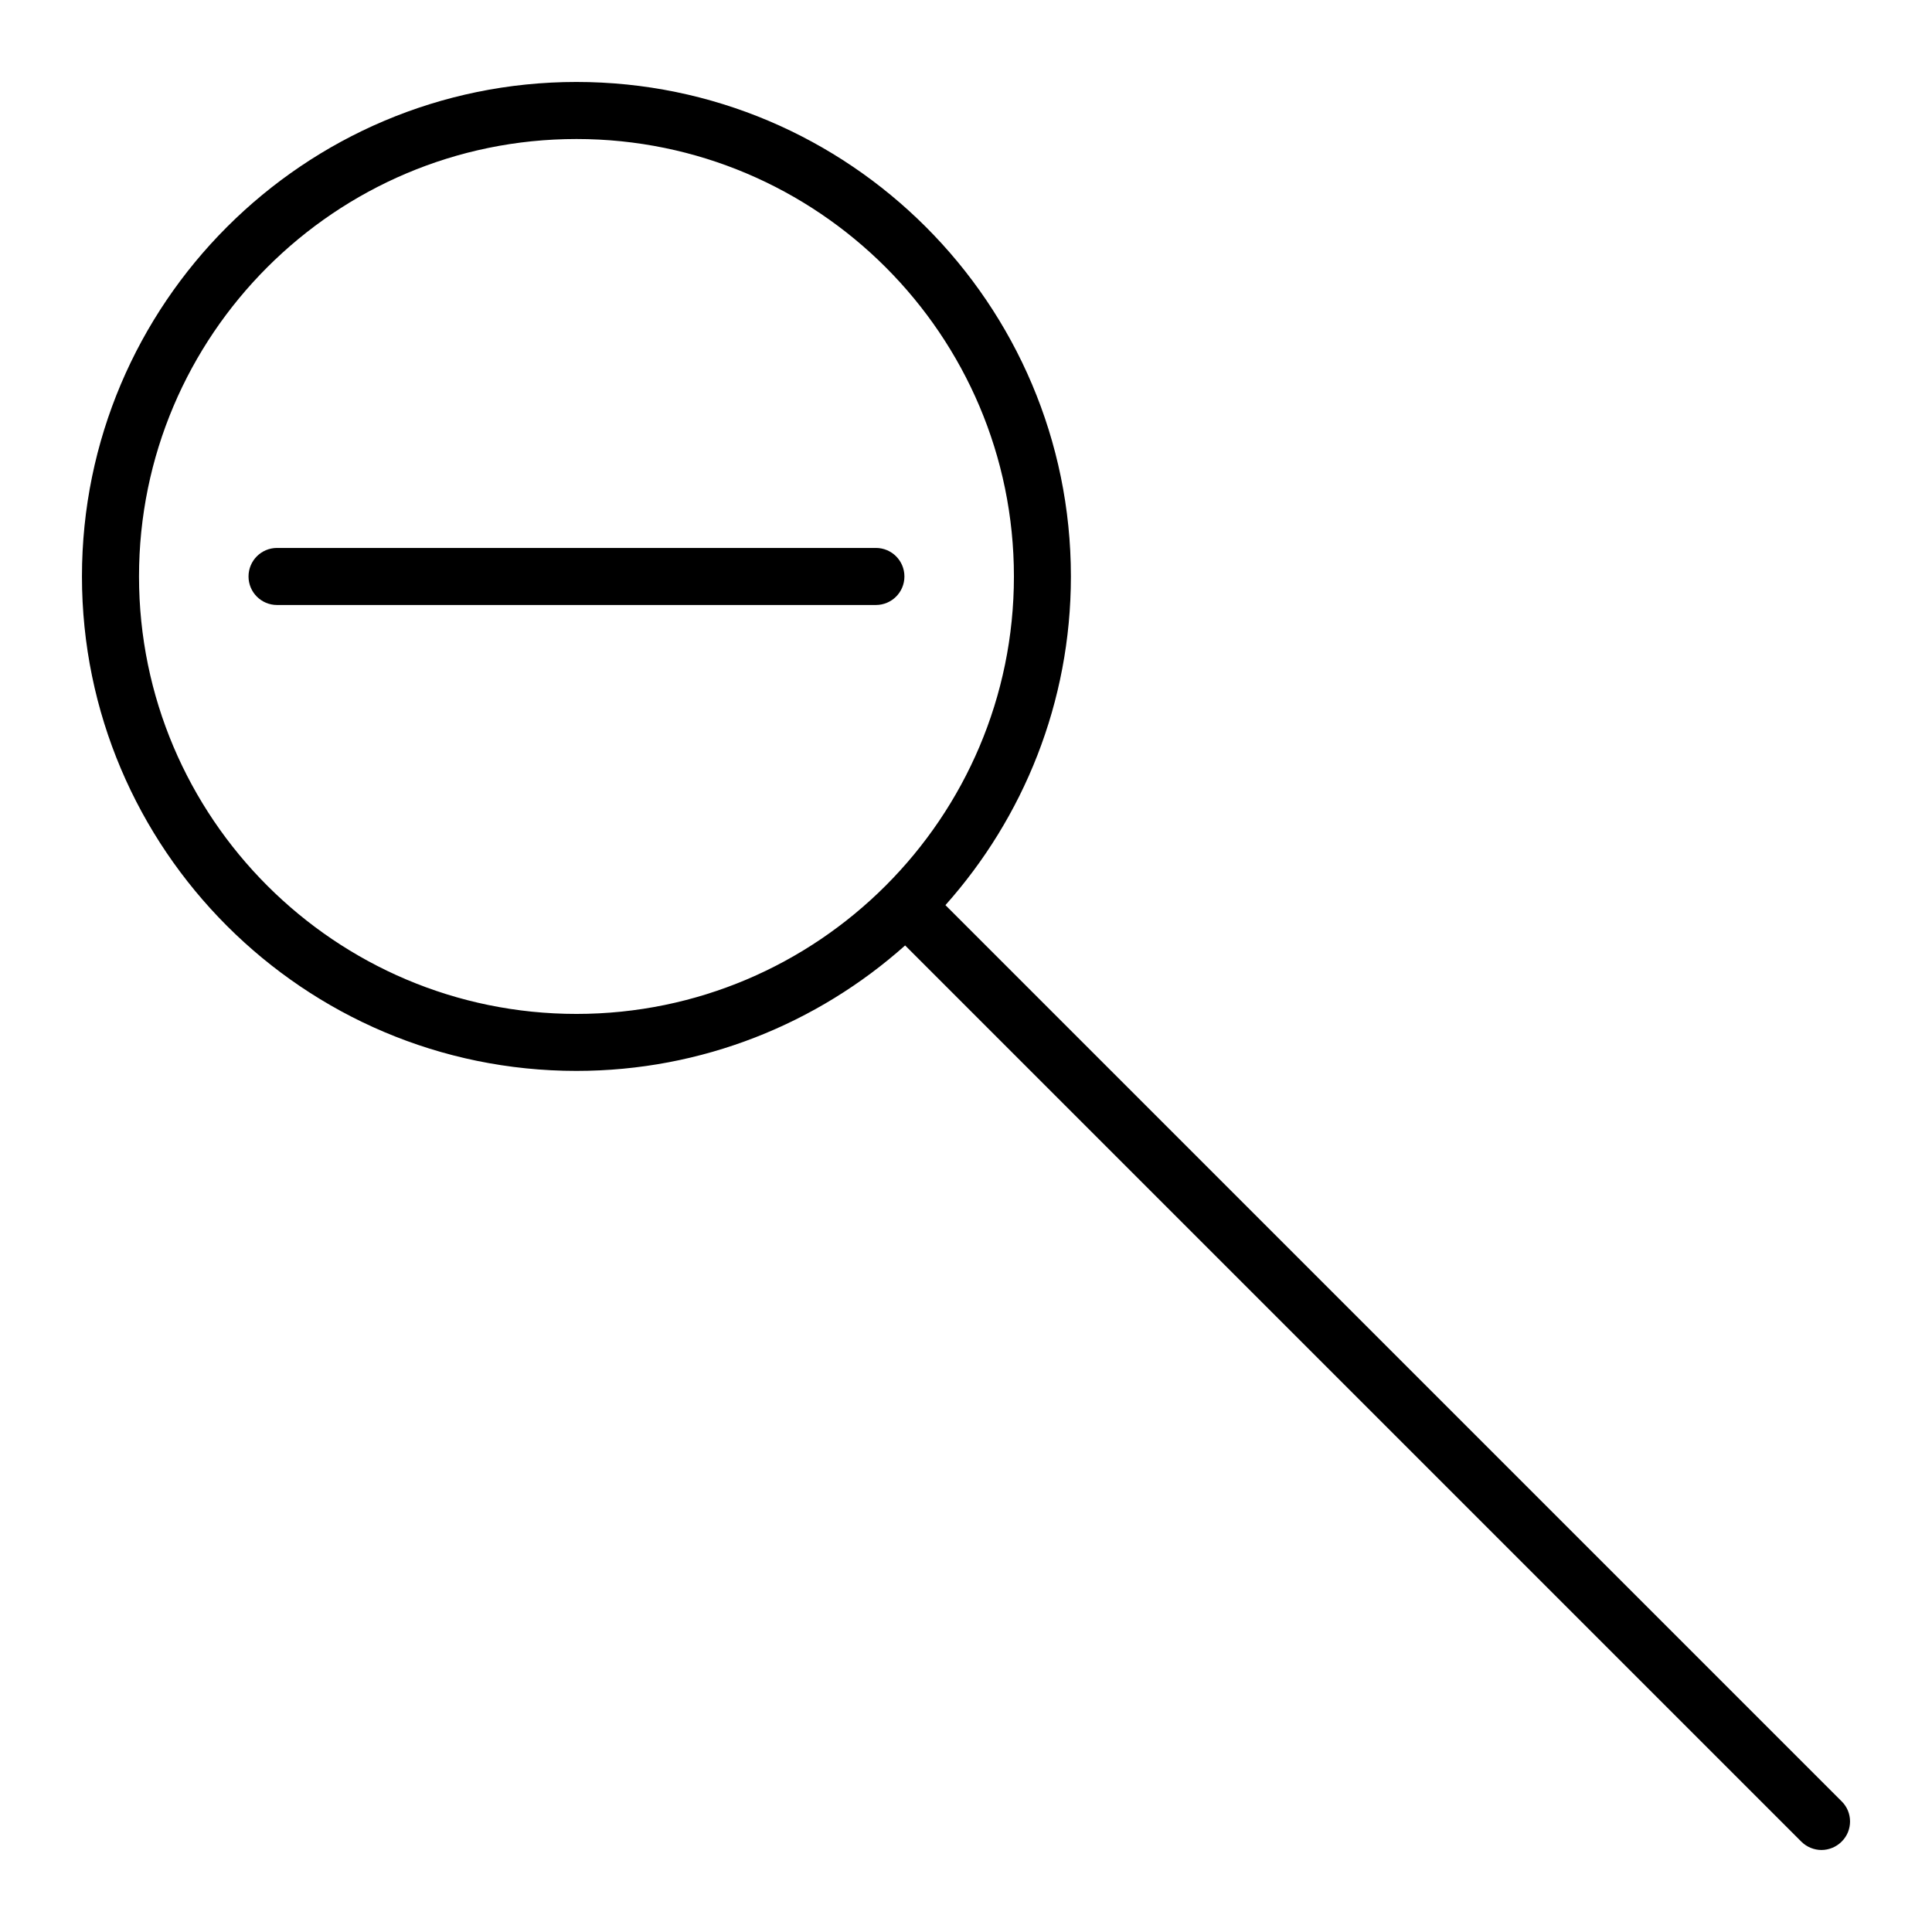 <?xml version="1.0" encoding="UTF-8"?>
<!-- Uploaded to: SVG Repo, www.svgrepo.com, Generator: SVG Repo Mixer Tools -->
<svg fill="#000000" width="800px" height="800px" version="1.1" viewBox="144 144 512 512" xmlns="http://www.w3.org/2000/svg">
 <g>
  <path d="m383.68 296.77c0-4.18-3.375-7.559-7.559-7.559h-158.7c-4.18 0-7.559 3.375-7.559 7.559 0 4.18 3.375 7.559 7.559 7.559h158.7c4.184-0.004 7.559-3.379 7.559-7.559z"/>
  <path d="m632.05 621.37-237.5-237.5c20.656-23.176 33.25-53.707 33.25-87.109 0-72.246-58.793-131.04-131.04-131.04-72.246 0-131.04 58.797-131.04 131.04 0 72.246 58.793 131.04 131.04 131.04 33.402 0 63.934-12.594 87.109-33.25l237.5 237.5c1.461 1.461 3.426 2.215 5.34 2.215 1.914 0 3.879-0.754 5.34-2.215 2.977-2.922 2.977-7.762 0.004-10.684zm-451.21-324.6c0-63.934 51.996-115.93 115.93-115.93 63.934 0 115.93 51.992 115.93 115.93 0 63.938-51.992 115.93-115.93 115.93-63.934 0-115.93-51.992-115.93-115.93z"/>
 </g>
</svg>